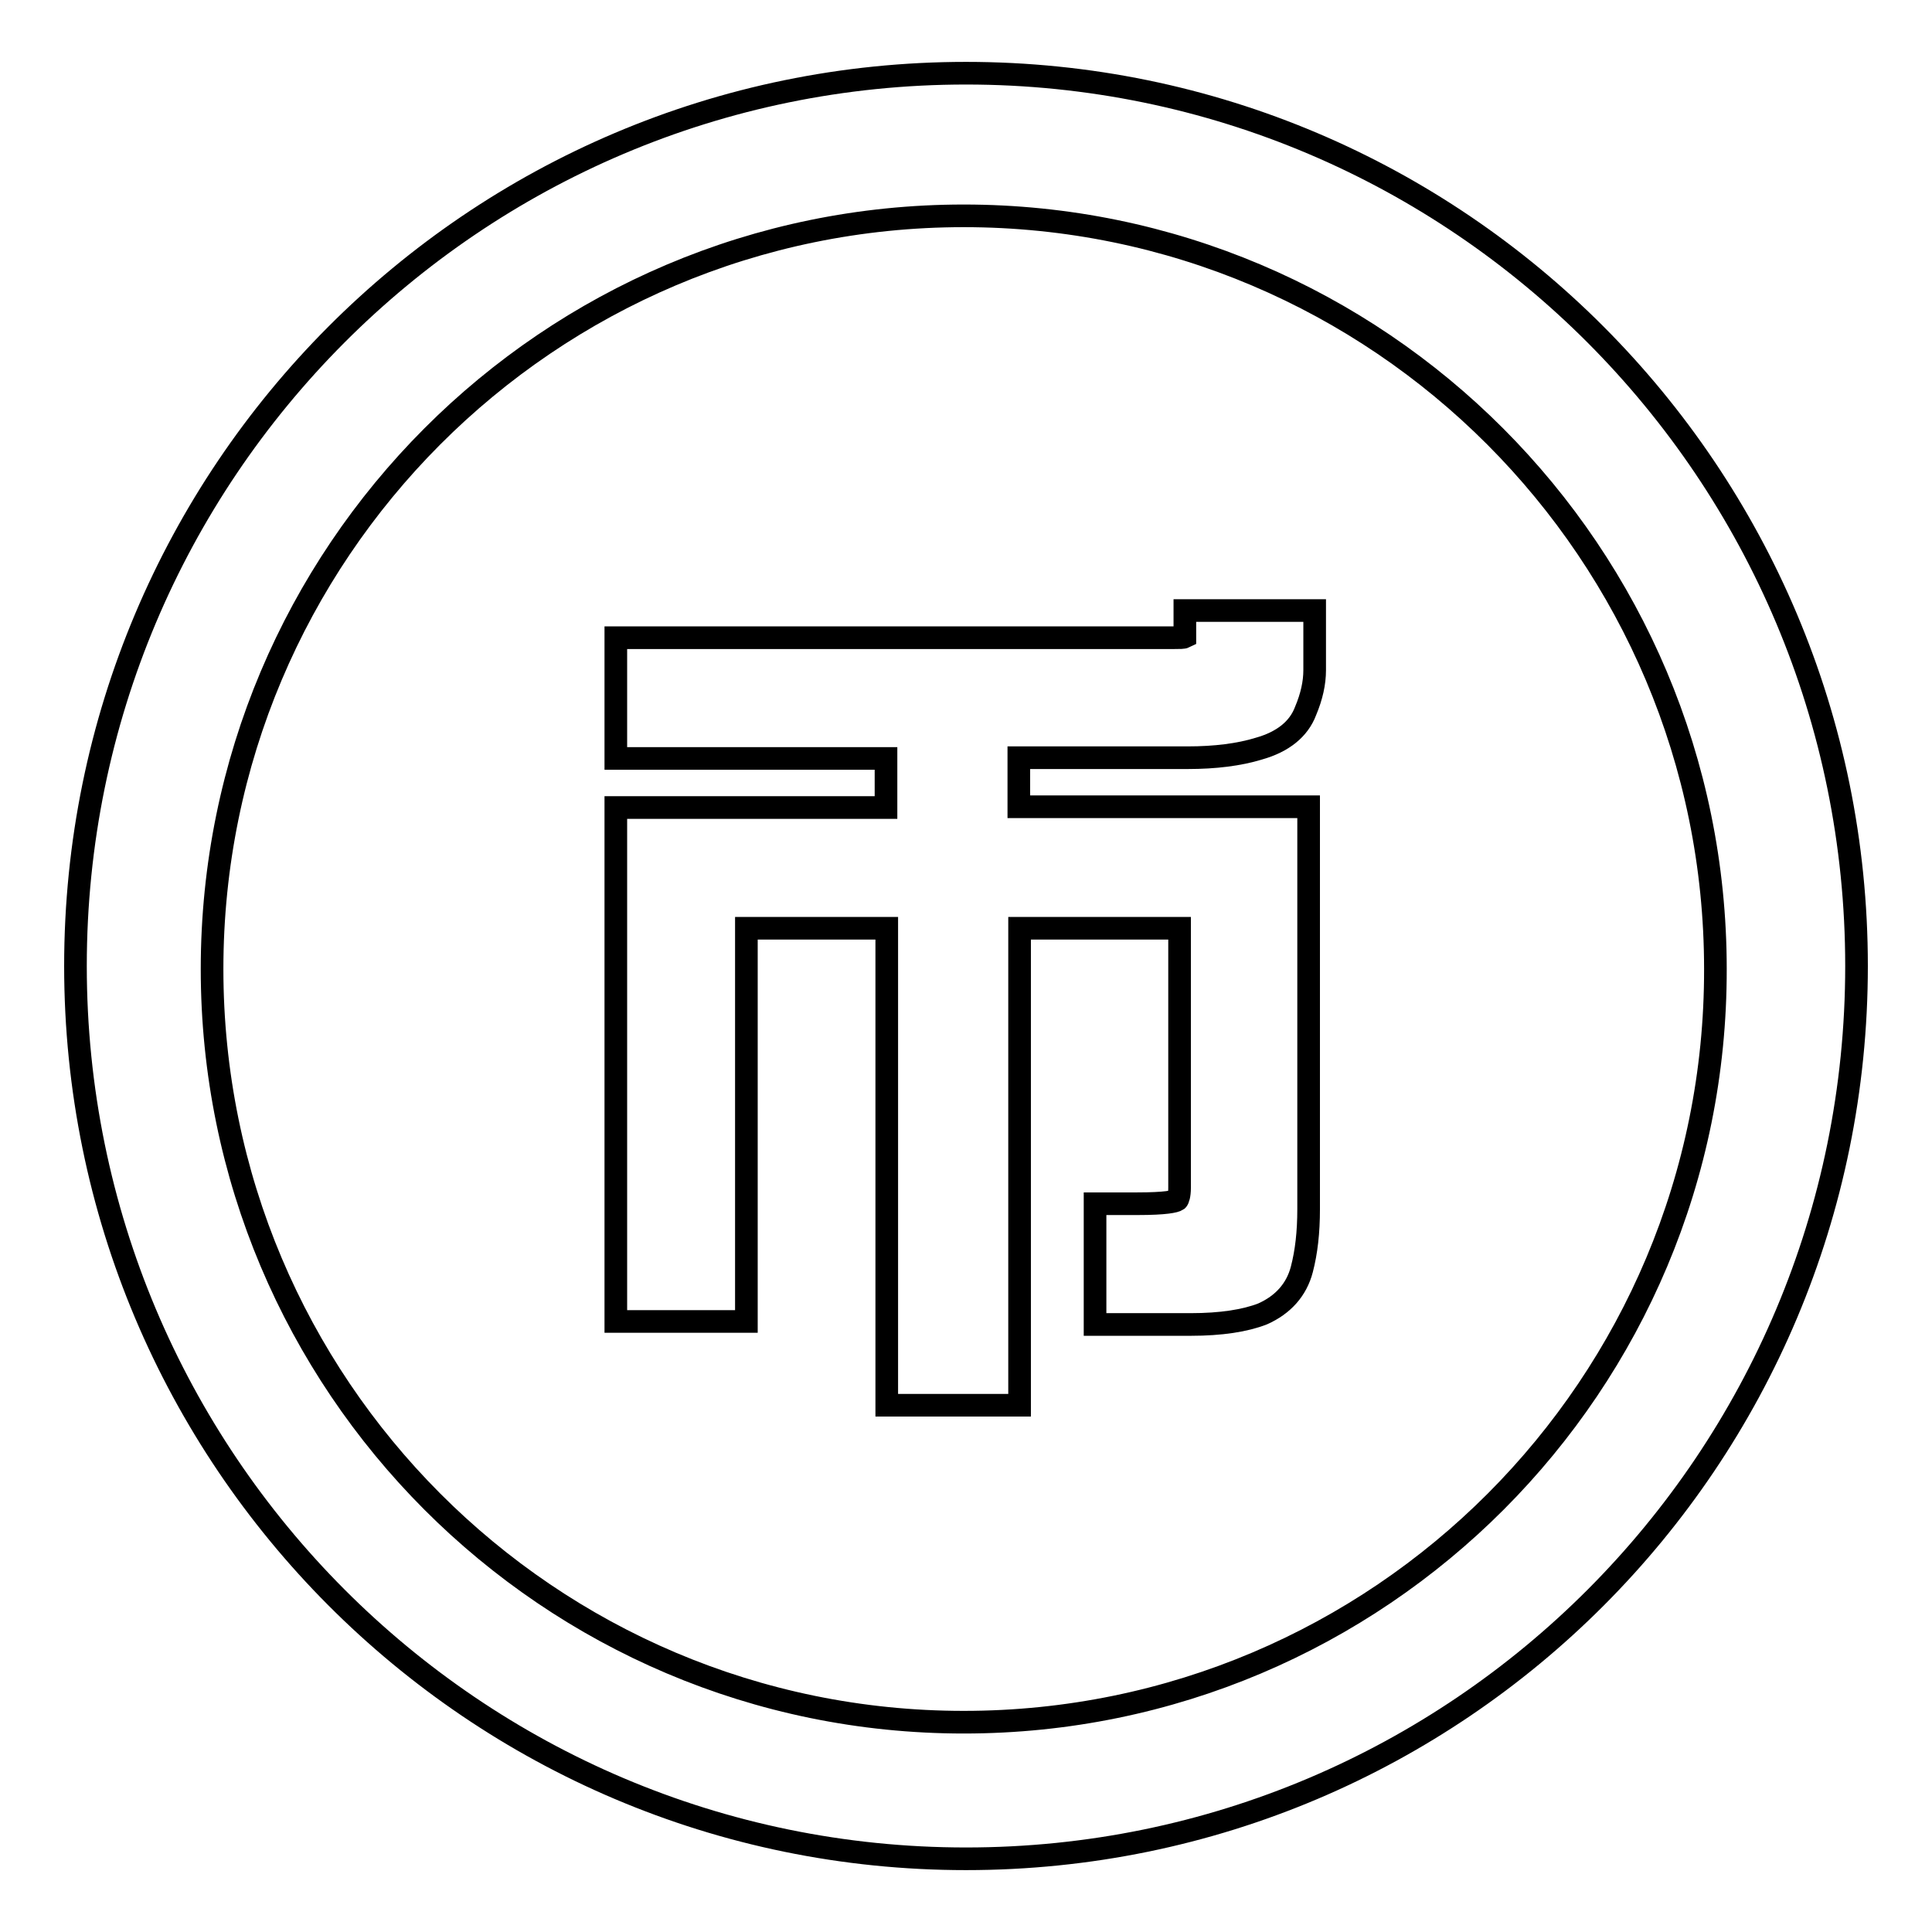 <?xml version="1.0" encoding="utf-8"?>
<!-- Svg Vector Icons : http://www.onlinewebfonts.com/icon -->
<!DOCTYPE svg PUBLIC "-//W3C//DTD SVG 1.1//EN" "http://www.w3.org/Graphics/SVG/1.1/DTD/svg11.dtd">
<svg version="1.1" xmlns="http://www.w3.org/2000/svg" xmlns:xlink="http://www.w3.org/1999/xlink" x="0px" y="0px" viewBox="0 0 256 256" enable-background="new 0 0 256 256" xml:space="preserve">
<g><g><path stroke-width="3" fill-opacity="0" stroke="#000000"  d="M117.5,186.2V123H98.9v52.1H81.6V107h35.8v-6.5H81.6v-16h74c0.7,0,1.2,0,1.4-0.1v-3.5h17.2v7.9c0,1.7-0.4,3.5-1.2,5.4c-0.9,2.4-3,4.1-6.2,5c-2.6,0.8-5.8,1.2-9.4,1.2h-22.4v6.5h38.4v53.3c0,3.1-0.3,5.7-0.9,8c-0.7,2.7-2.5,4.7-5.2,5.9c-2.3,0.9-5.5,1.4-9.5,1.4h-12.7v-16h5.6c3.8,0,5-0.3,5.3-0.5c0.1-0.1,0.3-0.6,0.3-1.6V123h-21.2v63.2H117.5L117.5,186.2L117.5,186.2z"/><path stroke-width="3" fill-opacity="0" stroke="#000000"  d="M128,9.7C62.8,9.7,10,62.7,10,128c0,65.3,52.8,118.3,118,118.3c65.2,0,118-52.9,118-118.3C246,62.7,193.2,9.7,128,9.7L128,9.7z M127.7,228.2c-55,0-99.6-44.7-99.6-99.8c0-55.1,44.6-99.8,99.6-99.8c55,0,99.6,44.7,99.6,99.8C227.4,183.5,182.8,228.2,127.7,228.2L127.7,228.2z"/></g></g>
</svg>